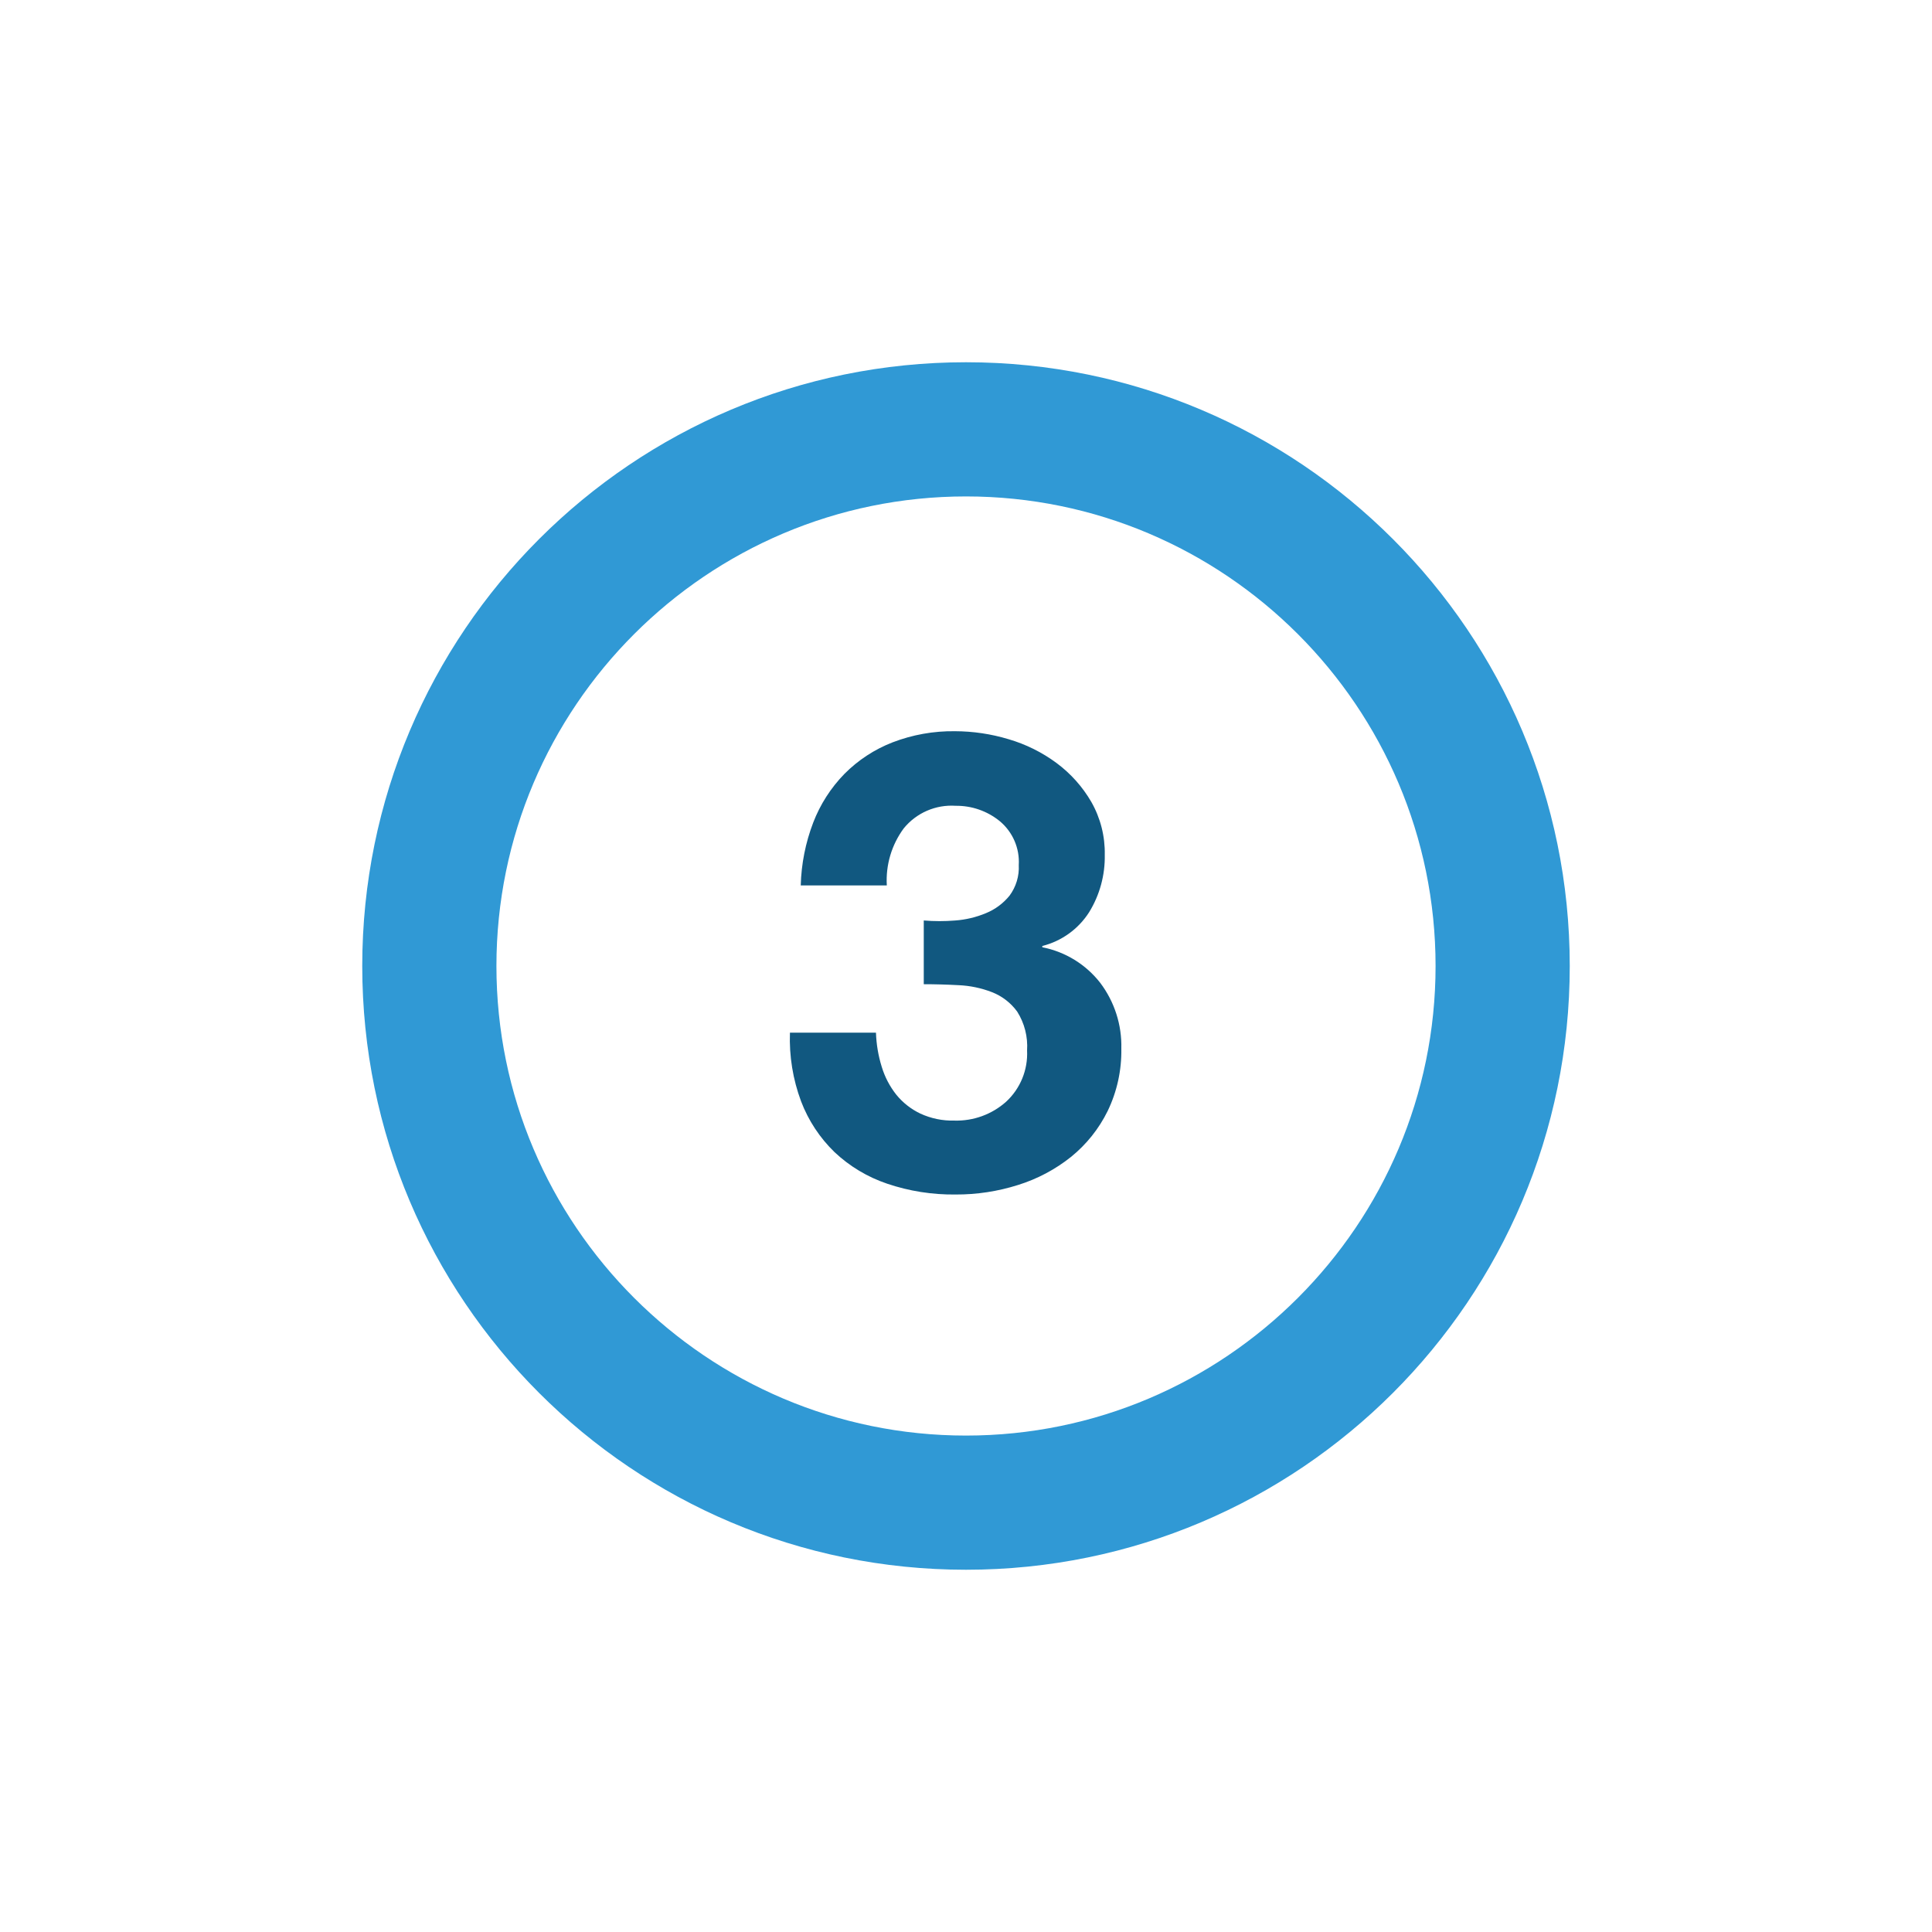 <?xml version="1.0" encoding="UTF-8"?>
<svg xmlns="http://www.w3.org/2000/svg" xmlns:xlink="http://www.w3.org/1999/xlink" preserveAspectRatio="xMidYMid slice" width="380px" height="380px" viewBox="0 0 80 80" version="1.1">
  <title>icon-insights-council-steps-3</title>
  <g id="icon-insights-council-steps-3" stroke="none" stroke-width="1" fill="none" fill-rule="evenodd">
    <g id="3" transform="translate(15, 15)">
      <path d="M23.251,23.115 L23.251,25.754 C23.709,25.754 24.188,25.767 24.69,25.794 C25.165,25.814 25.634,25.912 26.078,26.084 C26.495,26.247 26.857,26.527 27.12,26.889 C27.423,27.369 27.566,27.932 27.529,28.499 C27.568,29.301 27.249,30.079 26.658,30.623 C26.071,31.145 25.306,31.423 24.521,31.401 C24.034,31.414 23.551,31.315 23.109,31.111 C22.725,30.928 22.386,30.662 22.117,30.333 C21.843,29.988 21.637,29.594 21.51,29.172 C21.367,28.714 21.288,28.239 21.272,27.76 L17.71,27.76 C17.675,28.73 17.832,29.697 18.172,30.607 C18.474,31.4 18.947,32.117 19.557,32.708 C20.18,33.295 20.923,33.74 21.734,34.014 C22.647,34.323 23.607,34.474 24.571,34.462 C25.448,34.466 26.321,34.332 27.157,34.067 C27.953,33.819 28.696,33.425 29.347,32.906 C29.985,32.39 30.503,31.742 30.865,31.006 C31.254,30.2 31.448,29.314 31.432,28.419 C31.457,27.441 31.15,26.483 30.561,25.701 C29.965,24.935 29.112,24.41 28.16,24.224 L28.16,24.171 C28.961,23.969 29.655,23.469 30.099,22.772 C30.538,22.059 30.762,21.234 30.746,20.397 C30.761,19.63 30.569,18.874 30.19,18.207 C29.825,17.578 29.336,17.031 28.752,16.597 C28.152,16.152 27.477,15.817 26.76,15.608 C26.041,15.391 25.294,15.28 24.543,15.278 C23.659,15.266 22.782,15.423 21.957,15.74 C21.209,16.031 20.53,16.476 19.965,17.046 C19.401,17.624 18.961,18.311 18.672,19.065 C18.354,19.896 18.18,20.775 18.157,21.664 L21.721,21.664 C21.671,20.819 21.919,19.984 22.42,19.303 C22.943,18.659 23.746,18.31 24.573,18.366 C25.235,18.358 25.88,18.582 26.394,18.999 C26.933,19.445 27.227,20.122 27.185,20.82 C27.209,21.274 27.073,21.722 26.803,22.087 C26.543,22.407 26.208,22.656 25.826,22.812 C25.419,22.982 24.987,23.085 24.547,23.116 C24.116,23.151 23.682,23.151 23.251,23.115 Z" id="Path_440" fill="#115880" fill-rule="nonzero"></path>
      <g id="Path_443">
        <path d="M25,0 C38.807,0 50,11.193 50,25 C50,38.807 38.807,50 25,50 C11.193,50 0,38.807 0,25 C0,11.193 11.193,0 25,0 Z" id="Path"></path>
        <path d="M25,5.556 C14.278,5.556 5.556,14.278 5.556,25 C5.556,35.722 14.278,44.444 25,44.444 C35.722,44.444 44.444,35.722 44.444,25 C44.444,14.278 35.722,5.556 25,5.556 M25,0 C38.807,0 50,11.193 50,25 C50,38.807 38.807,50 25,50 C11.193,50 0,38.807 0,25 C0,11.193 11.193,0 25,0 Z" id="Shape" fill="#3099D5" fill-rule="nonzero"></path>
      </g>
    </g>
  </g>
</svg>
